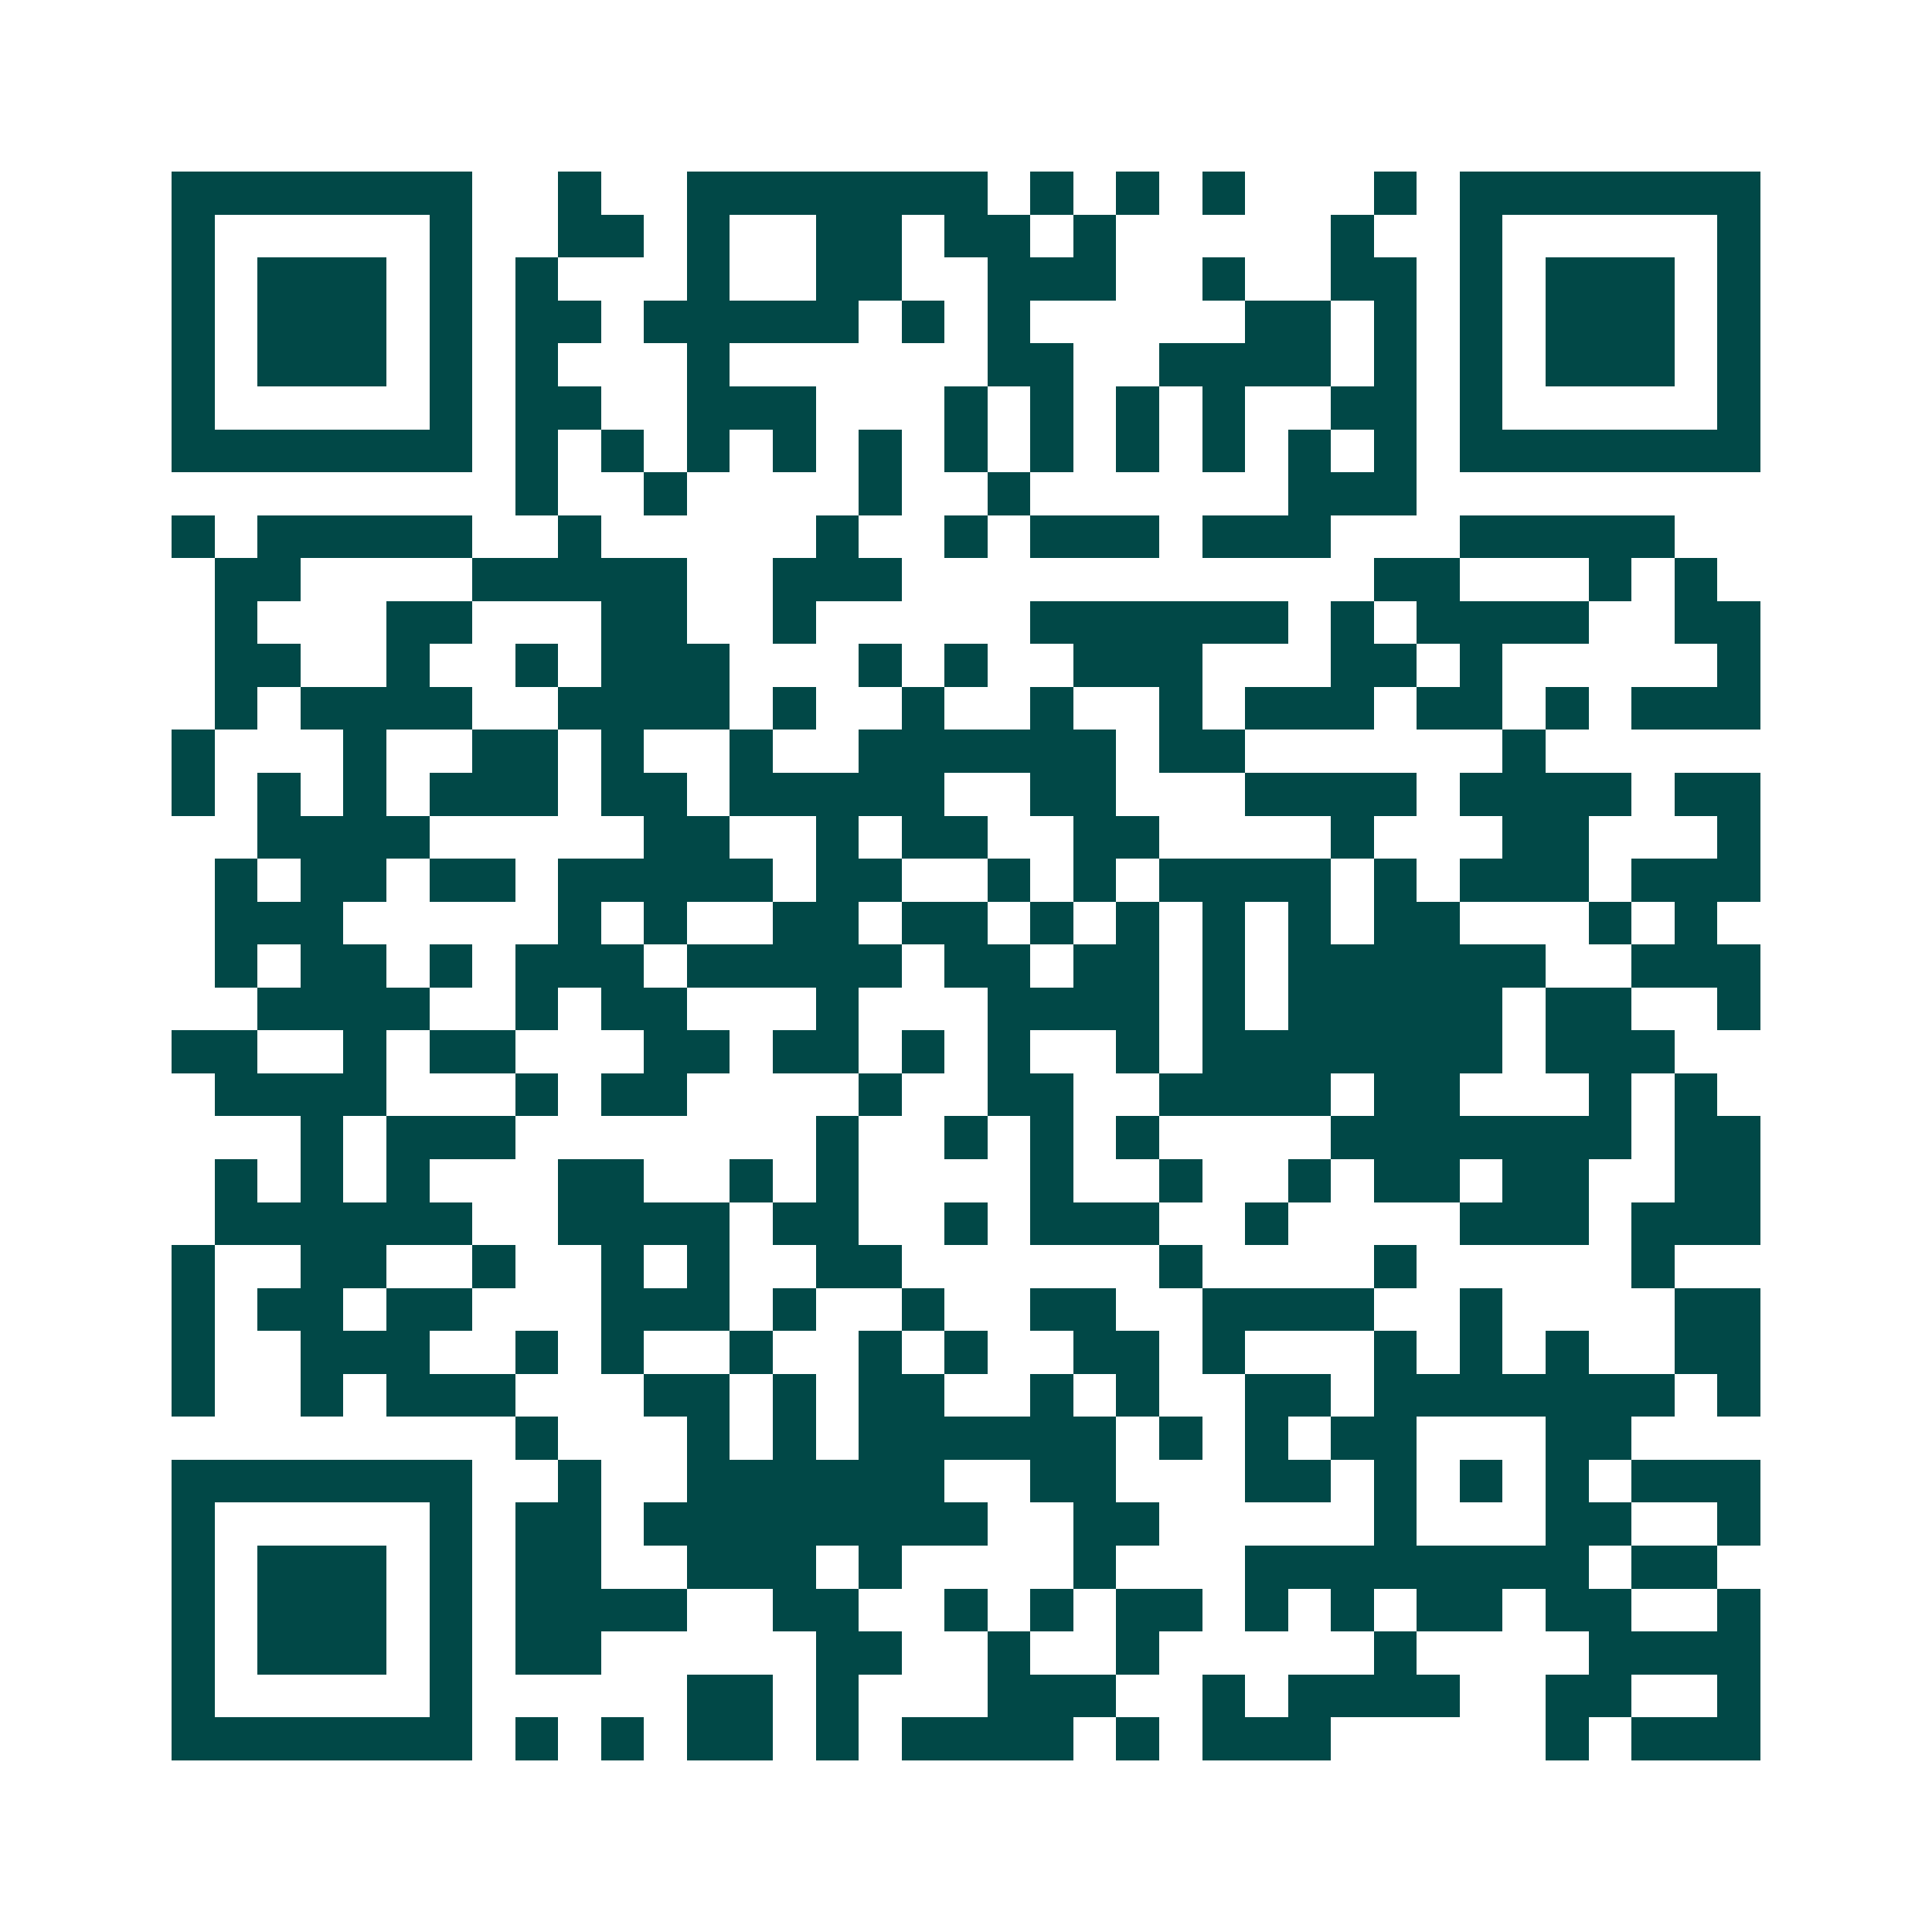 <svg xmlns="http://www.w3.org/2000/svg" width="200" height="200" viewBox="0 0 45 45" shape-rendering="crispEdges"><path fill="#ffffff" d="M0 0h45v45H0z"/><path stroke="#014847" d="M4 4.5h7m2 0h1m2 0h7m1 0h1m1 0h1m1 0h1m3 0h1m1 0h7M4 5.5h1m5 0h1m2 0h2m1 0h1m2 0h2m1 0h2m1 0h1m5 0h1m2 0h1m5 0h1M4 6.5h1m1 0h3m1 0h1m1 0h1m3 0h1m2 0h2m2 0h3m2 0h1m2 0h2m1 0h1m1 0h3m1 0h1M4 7.5h1m1 0h3m1 0h1m1 0h2m1 0h5m1 0h1m1 0h1m5 0h2m1 0h1m1 0h1m1 0h3m1 0h1M4 8.5h1m1 0h3m1 0h1m1 0h1m3 0h1m6 0h2m2 0h4m1 0h1m1 0h1m1 0h3m1 0h1M4 9.5h1m5 0h1m1 0h2m2 0h3m3 0h1m1 0h1m1 0h1m1 0h1m2 0h2m1 0h1m5 0h1M4 10.5h7m1 0h1m1 0h1m1 0h1m1 0h1m1 0h1m1 0h1m1 0h1m1 0h1m1 0h1m1 0h1m1 0h1m1 0h7M12 11.5h1m2 0h1m4 0h1m2 0h1m6 0h3M4 12.5h1m1 0h5m2 0h1m5 0h1m2 0h1m1 0h3m1 0h3m3 0h5M5 13.5h2m4 0h5m2 0h3m11 0h2m3 0h1m1 0h1M5 14.5h1m3 0h2m3 0h2m2 0h1m5 0h6m1 0h1m1 0h4m2 0h2M5 15.5h2m2 0h1m2 0h1m1 0h3m3 0h1m1 0h1m2 0h3m3 0h2m1 0h1m5 0h1M5 16.5h1m1 0h4m2 0h4m1 0h1m2 0h1m2 0h1m2 0h1m1 0h3m1 0h2m1 0h1m1 0h3M4 17.5h1m3 0h1m2 0h2m1 0h1m2 0h1m2 0h6m1 0h2m6 0h1M4 18.5h1m1 0h1m1 0h1m1 0h3m1 0h2m1 0h5m2 0h2m3 0h4m1 0h4m1 0h2M6 19.5h4m5 0h2m2 0h1m1 0h2m2 0h2m4 0h1m3 0h2m3 0h1M5 20.5h1m1 0h2m1 0h2m1 0h5m1 0h2m2 0h1m1 0h1m1 0h4m1 0h1m1 0h3m1 0h3M5 21.5h3m5 0h1m1 0h1m2 0h2m1 0h2m1 0h1m1 0h1m1 0h1m1 0h1m1 0h2m3 0h1m1 0h1M5 22.5h1m1 0h2m1 0h1m1 0h3m1 0h5m1 0h2m1 0h2m1 0h1m1 0h6m2 0h3M6 23.5h4m2 0h1m1 0h2m3 0h1m3 0h4m1 0h1m1 0h5m1 0h2m2 0h1M4 24.5h2m2 0h1m1 0h2m3 0h2m1 0h2m1 0h1m1 0h1m2 0h1m1 0h7m1 0h3M5 25.5h4m3 0h1m1 0h2m4 0h1m2 0h2m2 0h4m1 0h2m3 0h1m1 0h1M7 26.5h1m1 0h3m7 0h1m2 0h1m1 0h1m1 0h1m4 0h7m1 0h2M5 27.5h1m1 0h1m1 0h1m3 0h2m2 0h1m1 0h1m4 0h1m2 0h1m2 0h1m1 0h2m1 0h2m2 0h2M5 28.5h6m2 0h4m1 0h2m2 0h1m1 0h3m2 0h1m4 0h3m1 0h3M4 29.5h1m2 0h2m2 0h1m2 0h1m1 0h1m2 0h2m6 0h1m4 0h1m5 0h1M4 30.5h1m1 0h2m1 0h2m3 0h3m1 0h1m2 0h1m2 0h2m2 0h4m2 0h1m4 0h2M4 31.5h1m2 0h3m2 0h1m1 0h1m2 0h1m2 0h1m1 0h1m2 0h2m1 0h1m3 0h1m1 0h1m1 0h1m2 0h2M4 32.5h1m2 0h1m1 0h3m3 0h2m1 0h1m1 0h2m2 0h1m1 0h1m2 0h2m1 0h7m1 0h1M12 33.5h1m3 0h1m1 0h1m1 0h6m1 0h1m1 0h1m1 0h2m3 0h2M4 34.5h7m2 0h1m2 0h6m2 0h2m3 0h2m1 0h1m1 0h1m1 0h1m1 0h3M4 35.5h1m5 0h1m1 0h2m1 0h8m2 0h2m5 0h1m3 0h2m2 0h1M4 36.5h1m1 0h3m1 0h1m1 0h2m2 0h3m1 0h1m4 0h1m3 0h8m1 0h2M4 37.5h1m1 0h3m1 0h1m1 0h4m2 0h2m2 0h1m1 0h1m1 0h2m1 0h1m1 0h1m1 0h2m1 0h2m2 0h1M4 38.5h1m1 0h3m1 0h1m1 0h2m5 0h2m2 0h1m2 0h1m5 0h1m4 0h4M4 39.5h1m5 0h1m5 0h2m1 0h1m3 0h3m2 0h1m1 0h4m2 0h2m2 0h1M4 40.5h7m1 0h1m1 0h1m1 0h2m1 0h1m1 0h4m1 0h1m1 0h3m5 0h1m1 0h3"/></svg>
